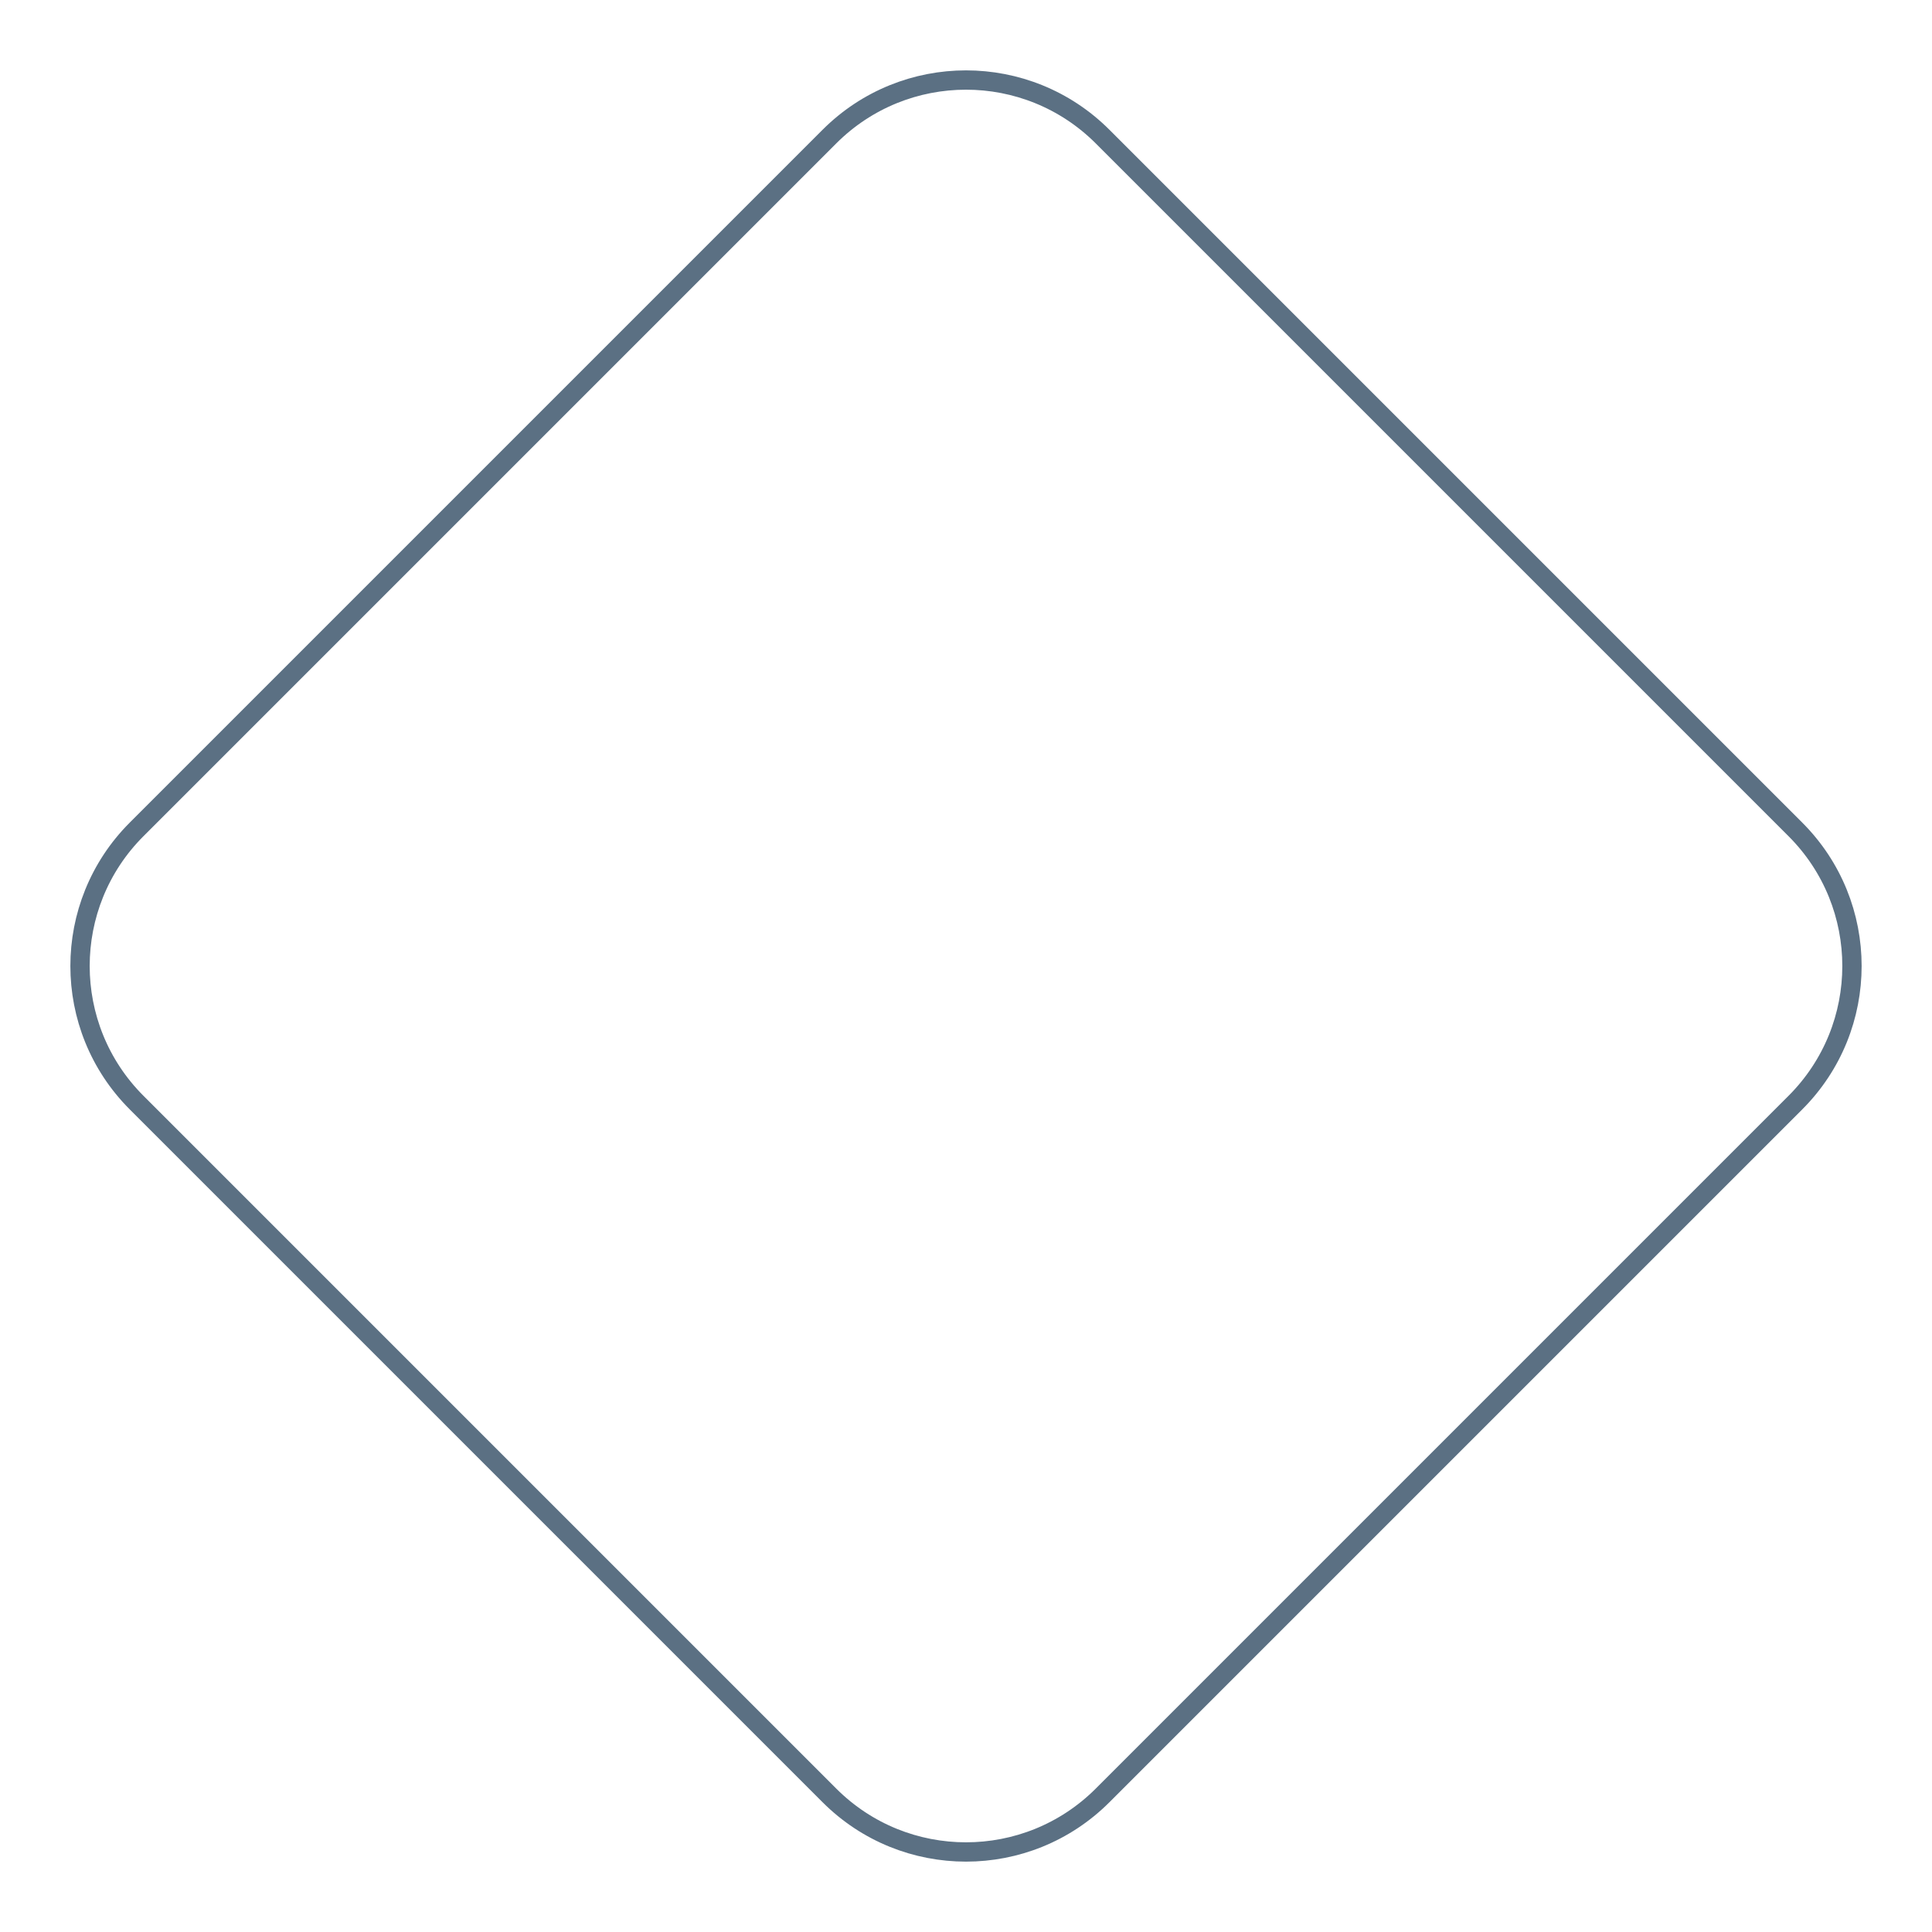<?xml version="1.0" encoding="UTF-8"?> <svg xmlns="http://www.w3.org/2000/svg" width="100" height="100" viewBox="0 0 100 100" fill="none"><path d="M42.929 7.071L7.071 42.929C3.166 46.834 3.166 53.166 7.071 57.071L42.929 92.929C46.834 96.834 53.166 96.834 57.071 92.929L92.929 57.071C96.834 53.166 96.834 46.834 92.929 42.929L57.071 7.071C53.166 3.166 46.834 3.166 42.929 7.071Z" stroke="#5B7083" stroke-miterlimit="10"></path></svg> 